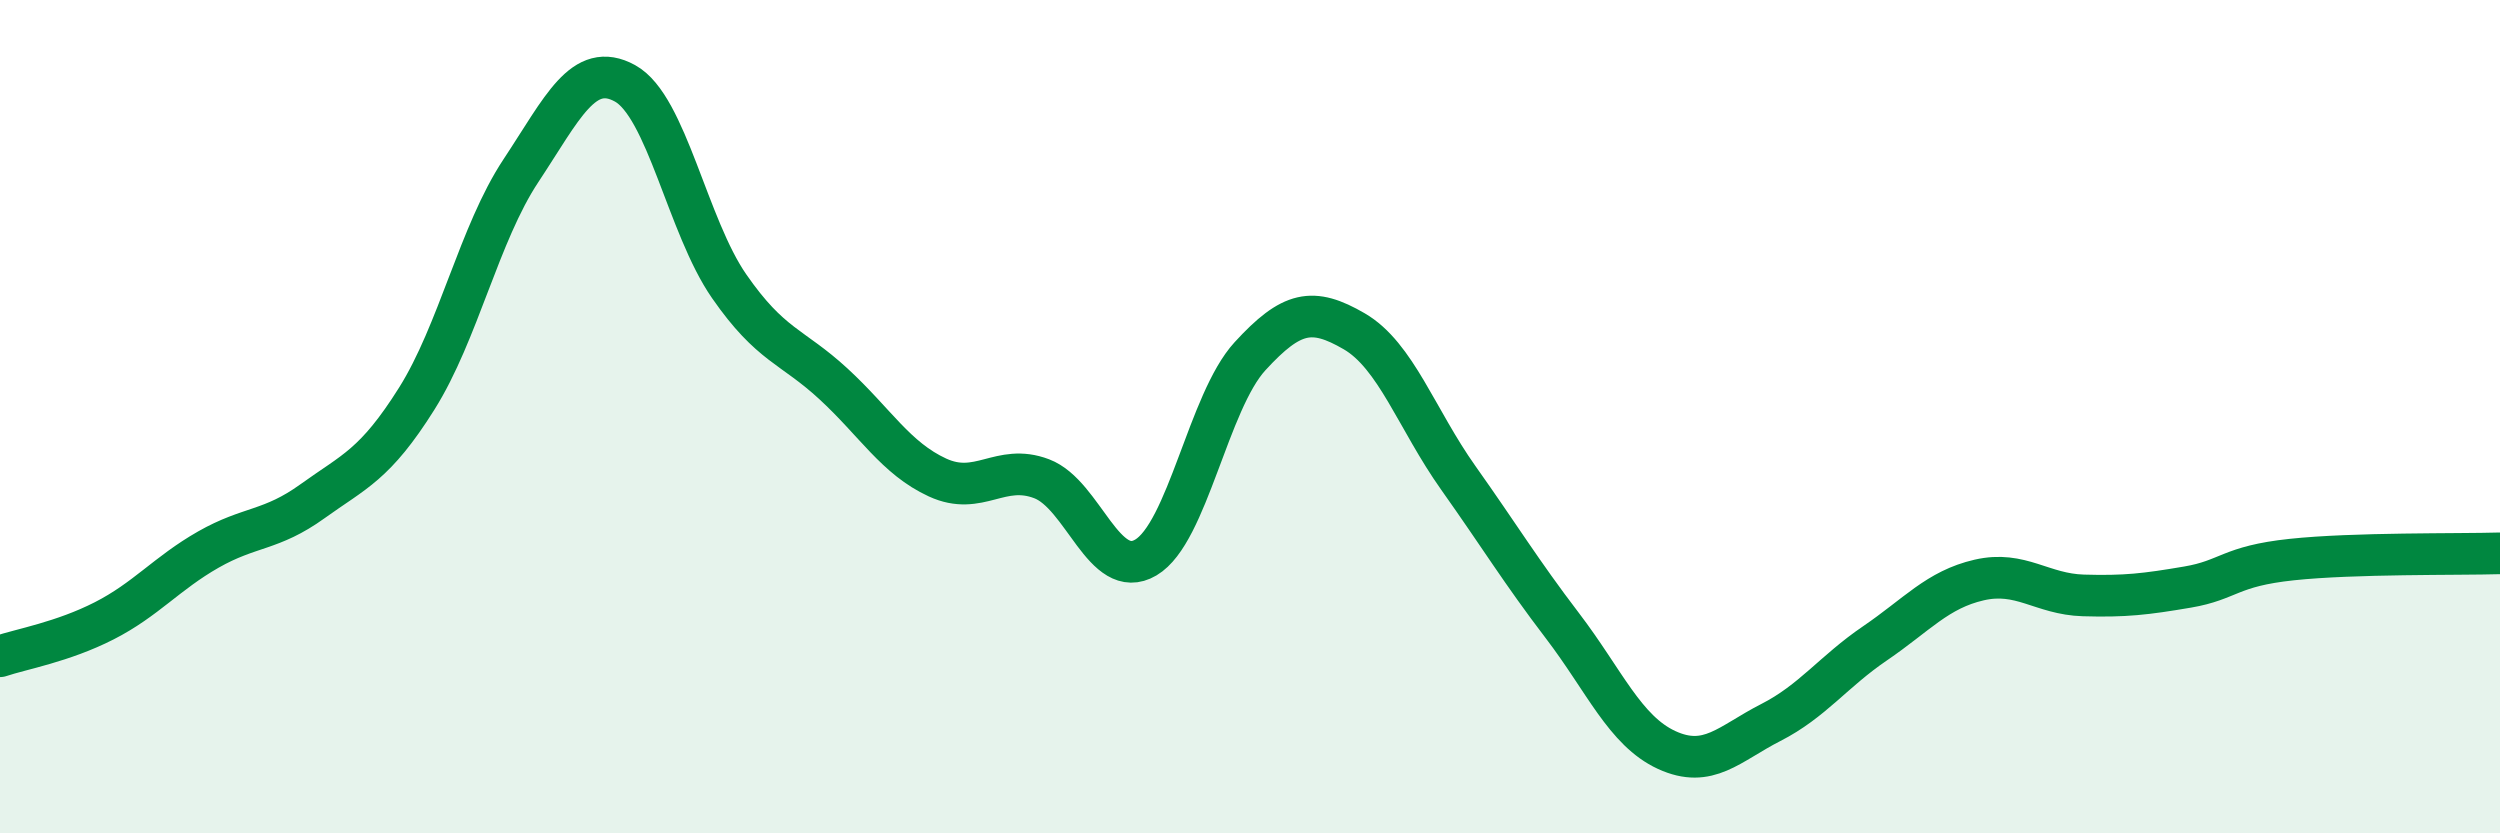 
    <svg width="60" height="20" viewBox="0 0 60 20" xmlns="http://www.w3.org/2000/svg">
      <path
        d="M 0,15.75 C 0.5,15.58 1.5,15.41 2.5,14.9 C 3.5,14.39 4,13.76 5,13.19 C 6,12.62 6.5,12.75 7.5,12.03 C 8.5,11.31 9,11.16 10,9.57 C 11,7.98 11.5,5.61 12.5,4.1 C 13.5,2.59 14,1.45 15,2 C 16,2.55 16.5,5.43 17.5,6.87 C 18.5,8.31 19,8.29 20,9.21 C 21,10.13 21.5,11 22.5,11.46 C 23.5,11.92 24,11.11 25,11.49 C 26,11.87 26.5,13.97 27.5,13.38 C 28.5,12.79 29,9.64 30,8.55 C 31,7.46 31.5,7.37 32.5,7.95 C 33.5,8.53 34,10.06 35,11.47 C 36,12.88 36.5,13.71 37.5,15.02 C 38.5,16.33 39,17.54 40,18 C 41,18.46 41.5,17.85 42.5,17.34 C 43.5,16.83 44,16.12 45,15.44 C 46,14.76 46.5,14.15 47.5,13.92 C 48.5,13.69 49,14.26 50,14.29 C 51,14.32 51.5,14.26 52.5,14.09 C 53.5,13.92 53.5,13.59 55,13.43 C 56.5,13.27 59,13.31 60,13.28L60 20L0 20Z"
        fill="#008740"
        opacity="0.1"
        stroke-linecap="round"
        stroke-linejoin="round"
      />
      <path
        d="M 0,15.75 C 0.5,15.58 1.5,15.41 2.5,14.9 C 3.5,14.39 4,13.76 5,13.19 C 6,12.62 6.5,12.75 7.5,12.03 C 8.5,11.31 9,11.16 10,9.57 C 11,7.98 11.5,5.61 12.5,4.1 C 13.5,2.59 14,1.45 15,2 C 16,2.55 16.5,5.43 17.5,6.87 C 18.5,8.31 19,8.29 20,9.21 C 21,10.13 21.5,11 22.5,11.46 C 23.5,11.92 24,11.11 25,11.49 C 26,11.87 26.5,13.97 27.5,13.38 C 28.5,12.79 29,9.64 30,8.55 C 31,7.46 31.5,7.37 32.5,7.95 C 33.5,8.53 34,10.06 35,11.47 C 36,12.88 36.5,13.71 37.5,15.02 C 38.5,16.33 39,17.54 40,18 C 41,18.46 41.5,17.85 42.5,17.34 C 43.5,16.83 44,16.12 45,15.44 C 46,14.76 46.5,14.15 47.5,13.92 C 48.5,13.69 49,14.26 50,14.29 C 51,14.32 51.5,14.26 52.5,14.09 C 53.5,13.92 53.5,13.59 55,13.43 C 56.5,13.27 59,13.31 60,13.28"
        stroke="#008740"
        stroke-width="1"
        fill="none"
        stroke-linecap="round"
        stroke-linejoin="round"
      />
    </svg>
  